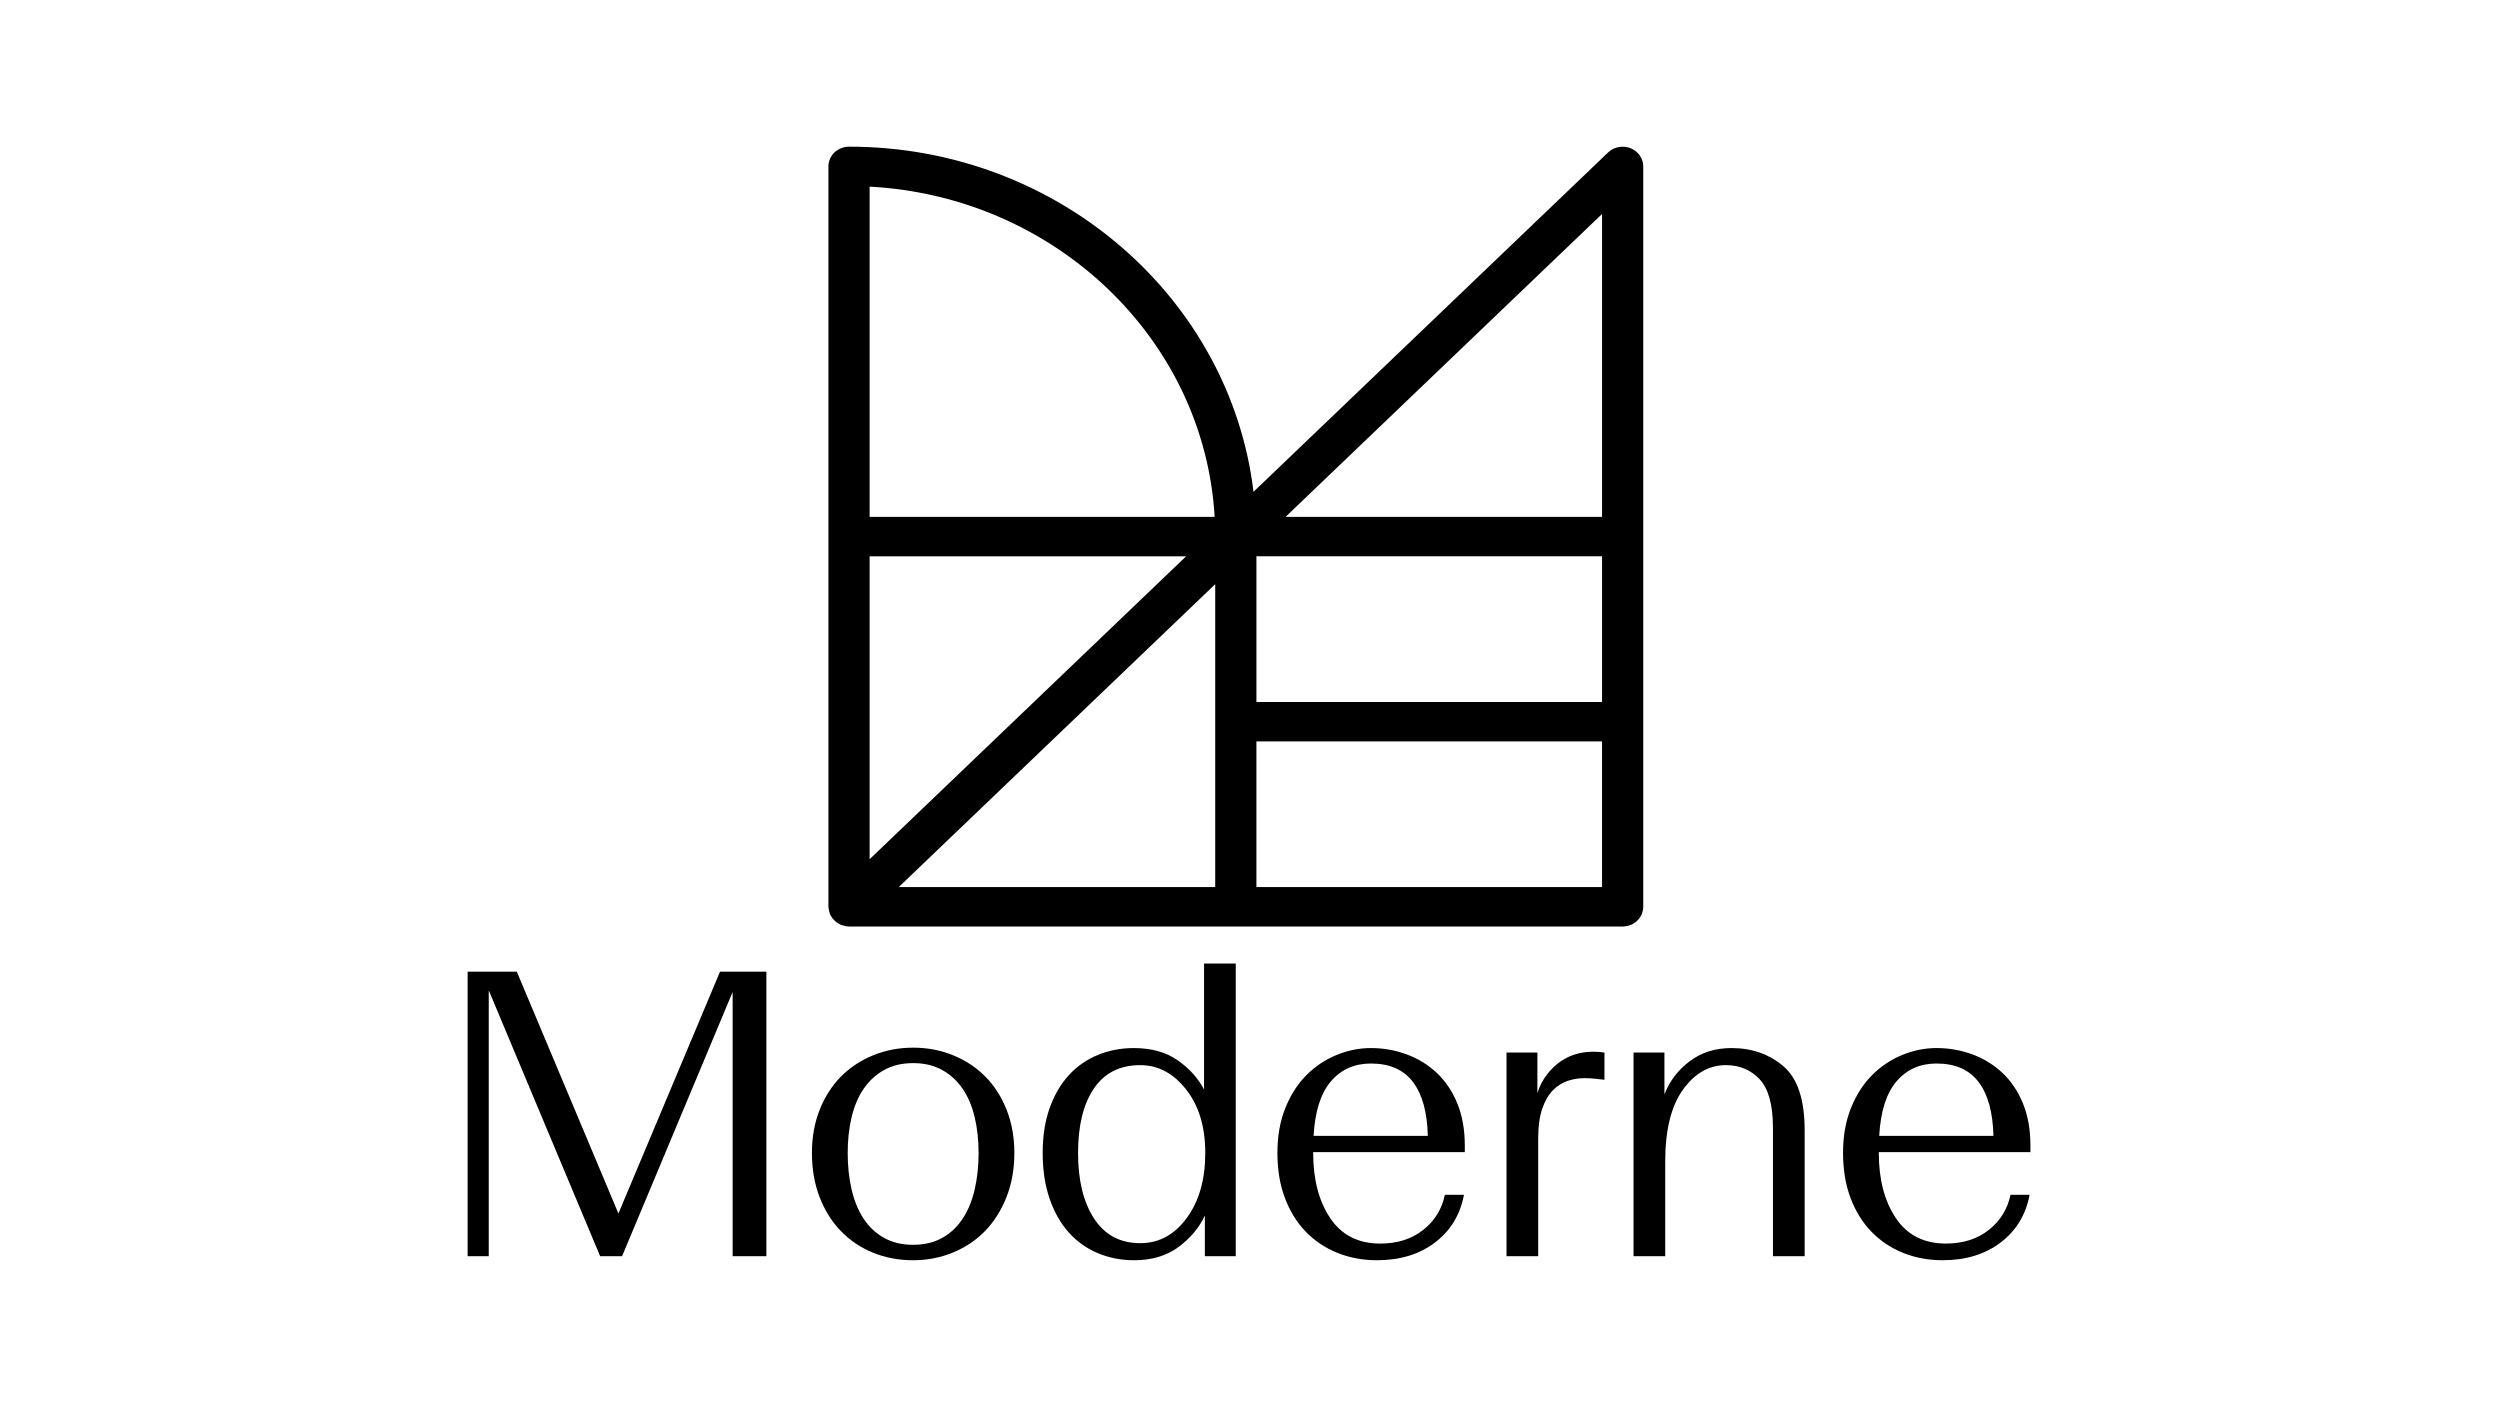 <?xml version="1.0" encoding="UTF-8" standalone="no"?>
<svg
   xmlns:dc="http://purl.org/dc/elements/1.1/"
   xmlns:cc="http://creativecommons.org/ns#"
   xmlns:rdf="http://www.w3.org/1999/02/22-rdf-syntax-ns#"
   xmlns:svg="http://www.w3.org/2000/svg"
   xmlns="http://www.w3.org/2000/svg"
   xmlns:sodipodi="http://sodipodi.sourceforge.net/DTD/sodipodi-0.dtd"
   xmlns:inkscape="http://www.inkscape.org/namespaces/inkscape"
   version="1.1"
   id="svg887"
   xml:space="preserve"
   width="720"
   height="405"
   viewBox="0 0 720 405"
   sodipodi:docname="moderne-poster-logo.svg"
   inkscape:version="1.0.1 (c497b03c, 2020-09-10)"
   inkscape:export-filename="/Users/jon/Downloads/moderne-poster-logo.png"
   inkscape:export-xdpi="96.711113"
   inkscape:export-ydpi="96.711113"><sodipodi:namedview
     pagecolor="#ffffff"
     bordercolor="#666666"
     borderopacity="1"
     objecttolerance="10"
     gridtolerance="10"
     guidetolerance="10"
     inkscape:pageopacity="0"
     inkscape:pageshadow="2"
     inkscape:window-width="1440"
     inkscape:window-height="847"
     id="namedview939"
     showgrid="false"
     units="in"
     inkscape:zoom="0.7893164"
     inkscape:cx="417.48769"
     inkscape:cy="250.96164"
     inkscape:window-x="0"
     inkscape:window-y="25"
     inkscape:window-maximized="0"
     inkscape:current-layer="g953" /><defs
     id="defs891"><clipPath
       clipPathUnits="userSpaceOnUse"
       id="clipPath905"><path
         d="M 0,792 H 1224 V 0 H 0 Z"
         id="path903" /></clipPath><clipPath
       clipPathUnits="userSpaceOnUse"
       id="clipPath957"><path
         d="M 0,0 H 1224 V 792 H 0 Z"
         id="path955" /></clipPath></defs><g
     id="g895"
     transform="matrix(1.333,0,0,-1.333,-764.553,584.071)"><g
       id="g953"
       clip-path="url(#clipPath957)"
       style="fill:#000000"
       transform="translate(38.008,-153.931)"><g
         id="g972"
         transform="translate(-3.062,19.032)"><g
           id="g947"
           transform="translate(672.224,310.88)"
           style="fill:#000000"><path
             d="M 0,0 -21.955,52.253 H -32.581 V -9.221 h 4.567 V 48.213 L -3.951,-9.221 H 0.792 L 24.678,47.862 V -9.221 h 7.288 V 52.253 H 21.955 Z"
             style="fill:#000000;fill-opacity:1;fill-rule:nonzero;stroke:none"
             id="path949" /></g><g
           id="g959"
           transform="translate(751.532,340.431)"
           style="fill:#000000"><path
             d="m 0,0 c -1.932,1.961 -4.244,3.498 -6.937,4.611 -2.694,1.111 -5.592,1.668 -8.694,1.668 -3.104,0 -6.002,-0.557 -8.694,-1.668 C -27.02,3.498 -29.33,1.961 -31.262,0 c -1.932,-1.962 -3.457,-4.347 -4.568,-7.157 -1.112,-2.811 -1.669,-5.914 -1.669,-9.309 0,-3.513 0.557,-6.704 1.669,-9.572 1.111,-2.869 2.649,-5.313 4.611,-7.334 1.96,-2.019 4.272,-3.571 6.937,-4.653 2.664,-1.084 5.547,-1.625 8.651,-1.625 3.044,0 5.912,0.557 8.607,1.668 2.691,1.112 5.004,2.664 6.937,4.655 1.932,1.989 3.469,4.42 4.61,7.289 1.142,2.868 1.713,6.059 1.713,9.572 0,3.395 -0.558,6.498 -1.668,9.309 C 3.455,-4.347 1.932,-1.962 0,0 m -2.327,-24.326 c -0.557,-2.43 -1.421,-4.538 -2.59,-6.323 -1.172,-1.787 -2.649,-3.176 -4.436,-4.172 -1.786,-0.996 -3.878,-1.492 -6.278,-1.492 -2.401,0 -4.494,0.496 -6.278,1.492 -1.789,0.996 -3.266,2.385 -4.436,4.172 -1.171,1.785 -2.035,3.893 -2.59,6.323 -0.559,2.429 -0.836,5.05 -0.836,7.86 0,2.751 0.277,5.313 0.836,7.684 0.555,2.371 1.419,4.42 2.59,6.147 1.17,1.726 2.647,3.088 4.436,4.084 1.784,0.995 3.877,1.493 6.278,1.493 2.4,0 4.492,-0.498 6.278,-1.493 1.787,-0.996 3.264,-2.358 4.436,-4.084 1.169,-1.727 2.033,-3.776 2.59,-6.147 0.557,-2.371 0.835,-4.933 0.835,-7.684 0,-2.81 -0.278,-5.431 -0.835,-7.86"
             style="fill:#000000;fill-opacity:1;fill-rule:nonzero;stroke:none"
             id="path961" /></g><g
           id="g963"
           transform="translate(798.752,337.665)"
           style="fill:#000000"><path
             d="m 0,0 c -1.288,2.459 -3.191,4.566 -5.707,6.323 -2.518,1.756 -5.68,2.635 -9.486,2.635 -2.752,0 -5.343,-0.498 -7.772,-1.493 -2.428,-0.996 -4.522,-2.459 -6.278,-4.391 -1.757,-1.932 -3.132,-4.304 -4.128,-7.114 -0.996,-2.809 -1.492,-6.03 -1.492,-9.66 0,-3.688 0.496,-6.981 1.492,-9.879 0.996,-2.898 2.371,-5.329 4.128,-7.289 1.756,-1.962 3.85,-3.456 6.278,-4.479 2.429,-1.024 5.051,-1.537 7.861,-1.537 3.805,0 6.996,0.951 9.572,2.854 2.576,1.902 4.479,4.172 5.708,6.806 v -8.782 h 6.675 v 63.23 H 0 Z m -3.731,-27.751 c -2.665,-3.63 -6.017,-5.445 -10.055,-5.445 -4.334,0 -7.656,1.77 -9.968,5.313 -2.314,3.542 -3.469,8.269 -3.469,14.183 0,5.913 1.142,10.552 3.425,13.919 2.283,3.367 5.62,5.051 10.012,5.051 3.864,0 7.17,-1.757 9.923,-5.27 2.751,-3.513 4.127,-8.079 4.127,-13.7 0,-5.738 -1.332,-10.421 -3.995,-14.051"
             style="fill:#000000;fill-opacity:1;fill-rule:nonzero;stroke:none"
             id="path965" /></g><g
           id="g967"
           transform="translate(849.029,341.265)"
           style="fill:#000000"><path
             d="m 0,0 c -1.875,1.757 -4.041,3.087 -6.499,3.996 -2.459,0.907 -5.035,1.362 -7.728,1.362 -2.517,0 -4.992,-0.499 -7.42,-1.494 -2.431,-0.996 -4.597,-2.445 -6.499,-4.347 -1.903,-1.903 -3.425,-4.274 -4.566,-7.113 -1.142,-2.84 -1.714,-6.075 -1.714,-9.704 0,-3.63 0.541,-6.88 1.625,-9.748 1.082,-2.869 2.591,-5.299 4.523,-7.289 1.932,-1.991 4.215,-3.513 6.849,-4.567 2.636,-1.053 5.474,-1.58 8.52,-1.58 4.975,0 9.147,1.273 12.514,3.82 3.366,2.547 5.458,5.985 6.279,10.319 H 1.756 c -0.644,-3.104 -2.211,-5.636 -4.698,-7.597 -2.49,-1.962 -5.578,-2.942 -9.265,-2.942 -4.743,0 -8.343,1.83 -10.801,5.489 -2.46,3.658 -3.69,8.357 -3.69,14.095 v 0.175 H 6.06 v 1.406 c 0,3.454 -0.542,6.498 -1.625,9.133 C 3.351,-3.951 1.872,-1.756 0,0 m -26.61,-13.612 c 0.293,5.27 1.537,9.191 3.733,11.768 2.196,2.575 5.078,3.864 8.65,3.864 4.039,0 7.07,-1.332 9.09,-3.996 2.019,-2.665 3.087,-6.542 3.205,-11.636 z"
             style="fill:#000000;fill-opacity:1;fill-rule:nonzero;stroke:none"
             id="path969" /></g><g
           id="g971"
           transform="translate(882.89,345.833)"
           style="fill:#000000"><path
             d="m 0,0 c -2.05,0 -3.893,-0.396 -5.532,-1.186 -1.64,-0.791 -3.075,-1.947 -4.303,-3.469 -0.528,-0.644 -0.982,-1.332 -1.363,-2.064 -0.38,-0.732 -0.687,-1.478 -0.92,-2.239 v 8.782 h -6.675 v -43.997 h 6.849 v 25.467 c 0,2.576 0.293,4.713 0.879,6.411 0.584,1.697 1.361,3.03 2.327,3.996 0.966,0.966 2.034,1.638 3.206,2.02 1.169,0.38 2.37,0.57 3.6,0.57 0.818,0 1.595,-0.043 2.327,-0.132 0.731,-0.087 1.39,-0.161 1.975,-0.219 v 5.884 C 2.019,-0.118 1.639,-0.074 1.23,-0.044 0.819,-0.015 0.409,0 0,0"
             style="fill:#000000;fill-opacity:1;fill-rule:nonzero;stroke:none"
             id="path973" /></g><g
           id="g975"
           transform="translate(923.902,342.715)"
           style="fill:#000000"><path
             d="m 0,0 c -3.073,2.604 -6.806,3.908 -11.198,3.908 -3.511,0 -6.527,-0.952 -9.045,-2.854 -2.518,-1.904 -4.333,-4.29 -5.443,-7.157 v 9.045 h -6.675 v -43.997 h 6.85 v 20.462 c 0,6.79 1.273,11.957 3.82,15.5 2.547,3.541 5.634,5.313 9.265,5.313 2.986,0 5.429,-1.025 7.332,-3.074 1.903,-2.05 2.854,-5.533 2.854,-10.45 v -27.751 h 6.85 v 27.224 C 4.61,-7.216 3.074,-2.605 0,0"
             style="fill:#000000;fill-opacity:1;fill-rule:nonzero;stroke:none"
             id="path977" /></g><g
           id="g979"
           transform="translate(977.295,324.141)"
           style="fill:#000000"><path
             d="m 0,0 v 1.405 c 0,3.454 -0.542,6.499 -1.625,9.134 -1.084,2.634 -2.563,4.829 -4.435,6.586 -1.875,1.756 -4.04,3.087 -6.498,3.996 -2.46,0.907 -5.036,1.361 -7.729,1.361 -2.517,0 -4.992,-0.498 -7.42,-1.493 -2.431,-0.996 -4.597,-2.445 -6.499,-4.347 -1.903,-1.903 -3.425,-4.275 -4.566,-7.114 -1.143,-2.84 -1.714,-6.074 -1.714,-9.704 0,-3.63 0.541,-6.88 1.625,-9.747 1.082,-2.87 2.591,-5.3 4.523,-7.289 1.932,-1.991 4.215,-3.513 6.849,-4.567 2.636,-1.054 5.474,-1.58 8.52,-1.58 4.975,0 9.147,1.272 12.514,3.819 3.366,2.547 5.458,5.986 6.278,10.319 h -4.127 c -0.644,-3.103 -2.211,-5.635 -4.698,-7.596 -2.49,-1.962 -5.577,-2.942 -9.265,-2.942 -4.743,0 -8.343,1.829 -10.801,5.489 -2.46,3.657 -3.69,8.356 -3.69,14.094 V 0 Z m -28.937,15.281 c 2.196,2.575 5.078,3.864 8.65,3.864 4.039,0 7.07,-1.333 9.089,-3.996 2.02,-2.665 3.088,-6.542 3.206,-11.636 H -32.67 c 0.293,5.269 1.537,9.191 3.733,11.768"
             style="fill:#000000;fill-opacity:1;fill-rule:nonzero;stroke:none"
             id="path981" /></g></g><g
         id="g983"
         transform="matrix(2.838,0,0,2.716,887.832,560.077)"
         style="fill:#000000"><path
           d="M 0,0 C -0.584,0.24 -1.261,0.109 -1.709,-0.34 L -28.702,-27.333 C -30.476,-11.906 -43.6,0.12 -59.495,0.121 c -0.416,0 -0.814,-0.166 -1.109,-0.46 -0.294,-0.294 -0.459,-0.692 -0.459,-1.109 v -29.448 -10e-4 -0.001 -29.448 c 0,-0.025 0.009,-0.049 0.011,-0.074 0.003,-0.076 0.018,-0.149 0.033,-0.224 0.016,-0.079 0.031,-0.157 0.058,-0.232 0.008,-0.023 0.008,-0.047 0.017,-0.069 0.019,-0.045 0.052,-0.081 0.074,-0.124 0.039,-0.072 0.077,-0.143 0.126,-0.209 0.045,-0.06 0.097,-0.112 0.149,-0.165 0.054,-0.054 0.107,-0.106 0.168,-0.152 0.065,-0.048 0.134,-0.085 0.205,-0.123 0.044,-0.023 0.08,-0.057 0.126,-0.076 0.019,-0.008 0.039,-0.004 0.058,-0.011 0.172,-0.065 0.352,-0.109 0.543,-0.109 h 29.446 29.448 c 0.866,0 1.569,0.703 1.569,1.568 v 29.45 29.448 C 0.968,-0.814 0.586,-0.243 0,0 m -2.168,-5.233 v -24.095 h -24.094 z m 0,-38.82 H -28.48 v 11.589 h 26.312 z m -55.759,-12.508 v 24.095 h 24.094 L -45.88,-44.513 Z m 0,53.502 c 14.126,-0.787 25.48,-12.142 26.267,-26.269 h -26.267 z m 14.263,-43.671 12.047,12.047 v -24.095 h -24.094 z m 15.183,-0.459 h 26.312 v -11.589 h -26.312 z"
           style="fill:#000000;fill-opacity:1;fill-rule:nonzero;stroke:none"
           id="path985" /></g></g></g></svg>
